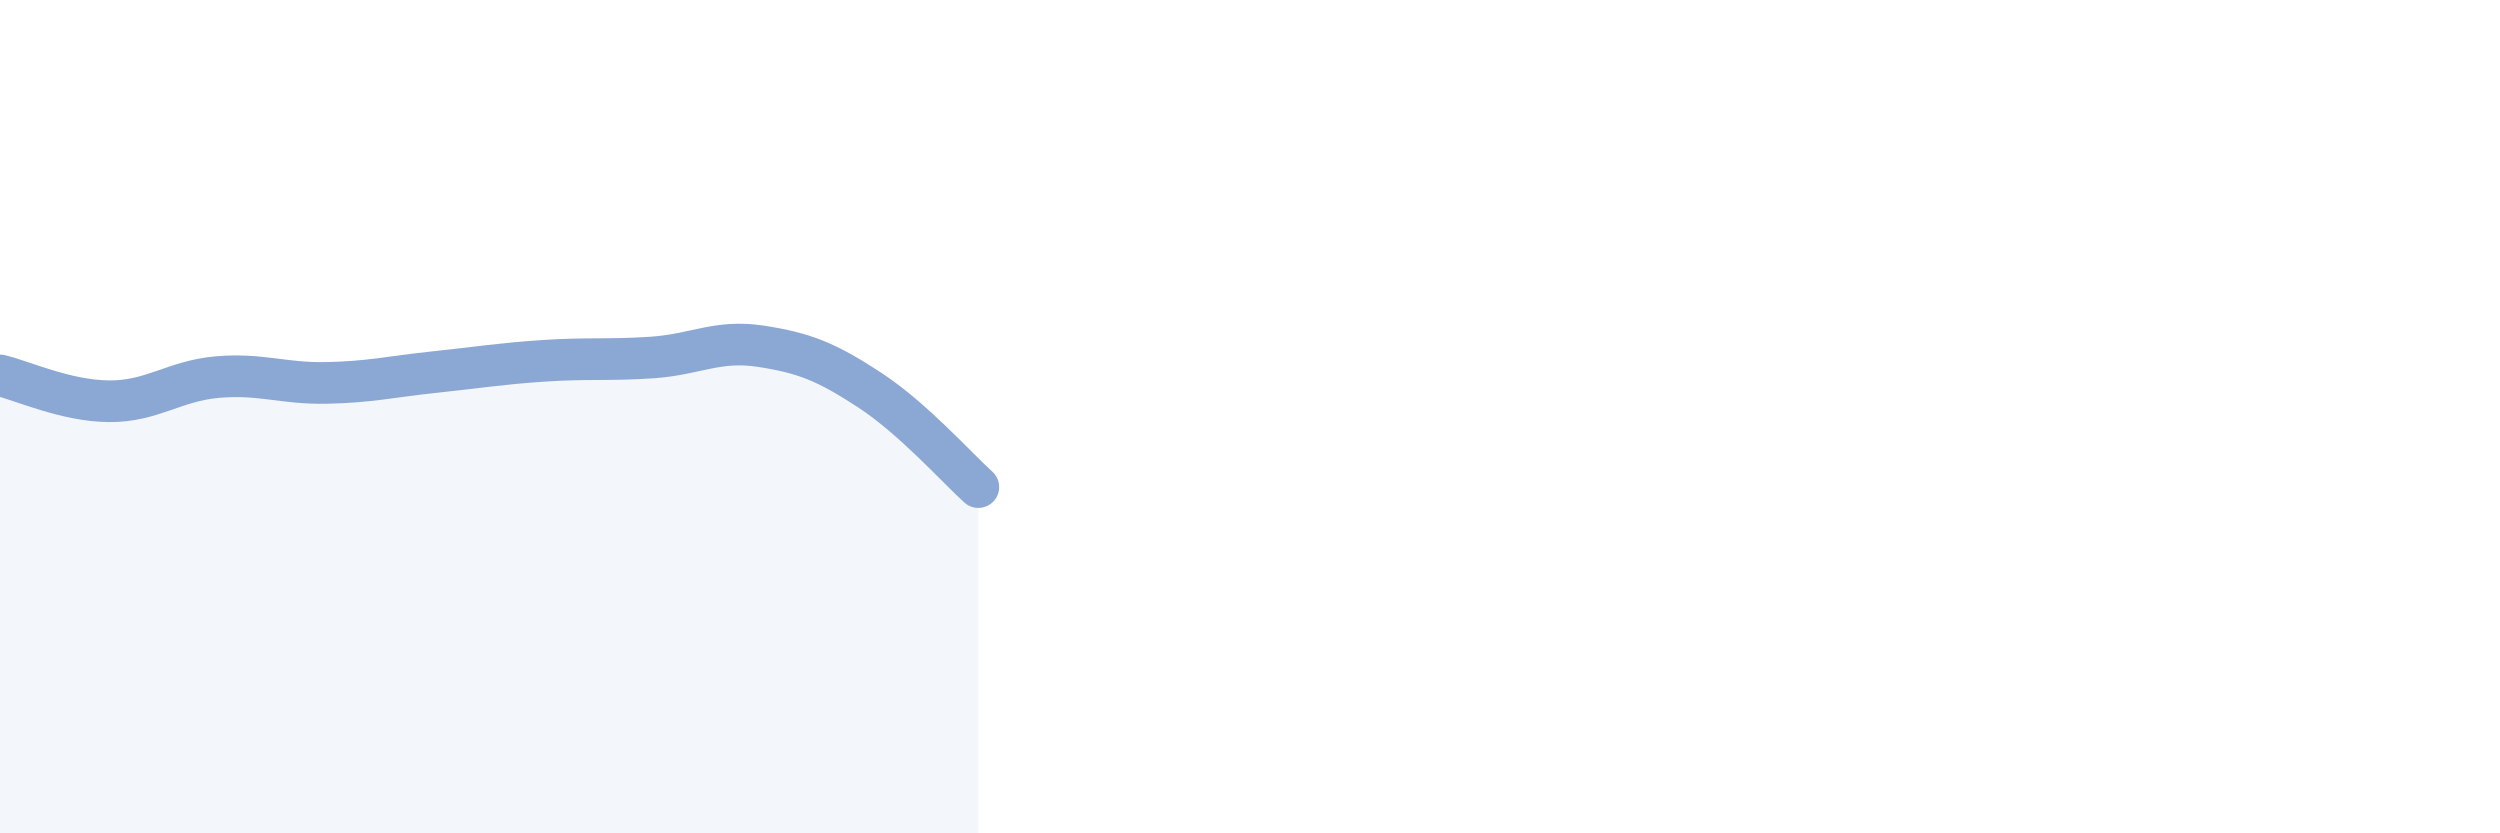 
    <svg width="60" height="20" viewBox="0 0 60 20" xmlns="http://www.w3.org/2000/svg">
      <path
        d="M 0,9.01 C 0.52,9.13 1.57,9.62 2.61,9.63 C 3.65,9.64 4.18,9.14 5.22,9.05 C 6.26,8.96 6.79,9.21 7.83,9.19 C 8.87,9.17 9.39,9.04 10.43,8.93 C 11.47,8.82 12,8.73 13.04,8.66 C 14.08,8.59 14.61,8.65 15.65,8.58 C 16.69,8.51 17.22,8.15 18.26,8.31 C 19.3,8.47 19.83,8.68 20.87,9.36 C 21.91,10.04 22.96,11.22 23.48,11.69L23.48 20L0 20Z"
        fill="#8ba7d3"
        opacity="0.1"
        stroke-linecap="round"
        stroke-linejoin="round"
      />
      <path
        d="M 0,9.01 C 0.52,9.13 1.57,9.62 2.61,9.63 C 3.65,9.64 4.18,9.14 5.22,9.05 C 6.26,8.96 6.79,9.21 7.83,9.19 C 8.87,9.17 9.39,9.04 10.43,8.93 C 11.47,8.82 12,8.73 13.04,8.66 C 14.08,8.59 14.61,8.65 15.65,8.58 C 16.69,8.51 17.22,8.15 18.26,8.31 C 19.3,8.47 19.83,8.68 20.87,9.36 C 21.91,10.04 22.96,11.22 23.48,11.69"
        stroke="#8ba7d3"
        stroke-width="1"
        fill="none"
        stroke-linecap="round"
        stroke-linejoin="round"
      />
    </svg>
  